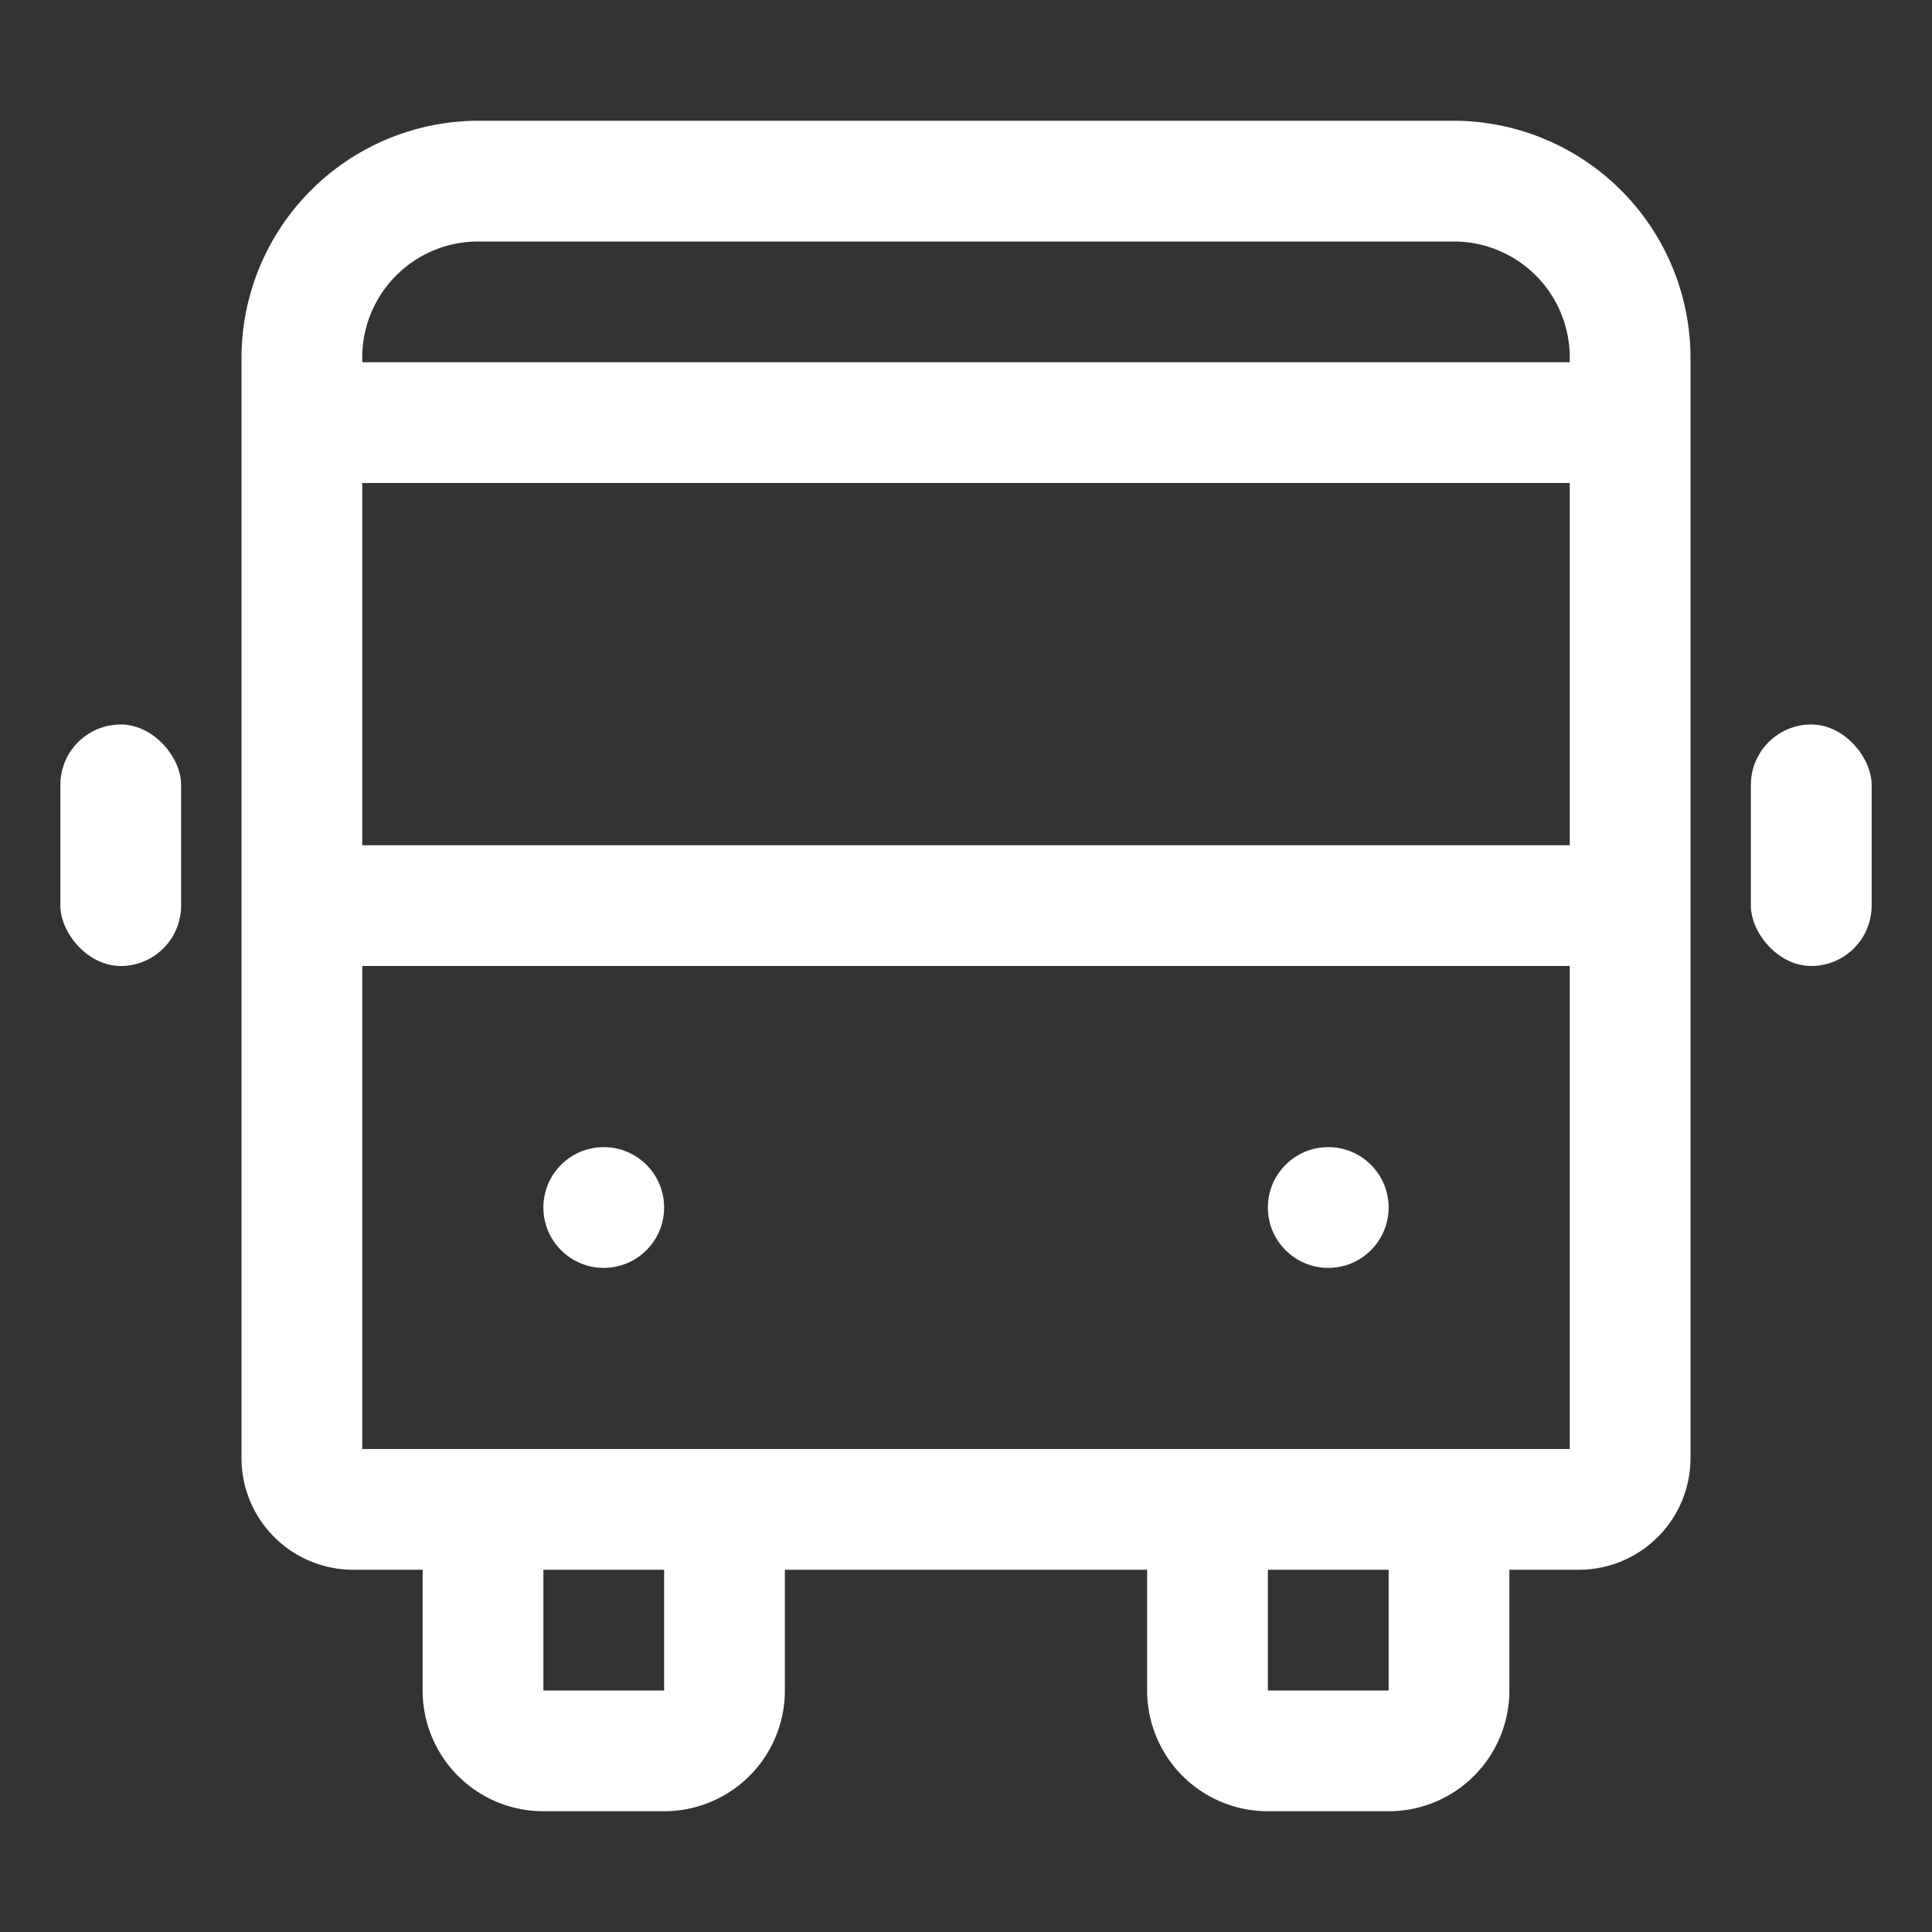<?xml version="1.0" encoding="UTF-8"?>
<svg width="32" height="32" version="1.1" viewBox="0 0 32 32" xmlns="http://www.w3.org/2000/svg">
 <rect x="0" y="0" width="32" height="32" fill="#333333" stroke="none"/>
 <g fill="white">
  <rect x="1" y="12" width="2" height="4" rx="1"/>
  <rect x="29" y="12" width="2" height="4" rx="1"/>
  <circle cx="22" cy="20" r="1"/>
  <circle cx="10" cy="20" r="1"/>
  <path d="M24.08,2H7.92A3.93,3.93,0,0,0,4,5.92V24.15A1.85,1.85,0,0,0,5.85,26H7v2a2,2,0,0,0,2,2h2a2,2,0,0,0,2-2V26h6v2a2,2,0,0,0,2,2h2a2,2,0,0,0,2-2V26h1.15A1.85,1.85,0,0,0,28,24.15V5.92A3.93,3.93,0,0,0,24.08,2ZM11,28H9V26h2Zm12,0H21V26h2Zm3-4H6V16H26Zm0-10H6V8H26Zm0-8H6V5.92A1.92,1.92,0,0,1,7.92,4H24.08A1.92,1.92,0,0,1,26,5.92Z"/>
 </g>
</svg>
